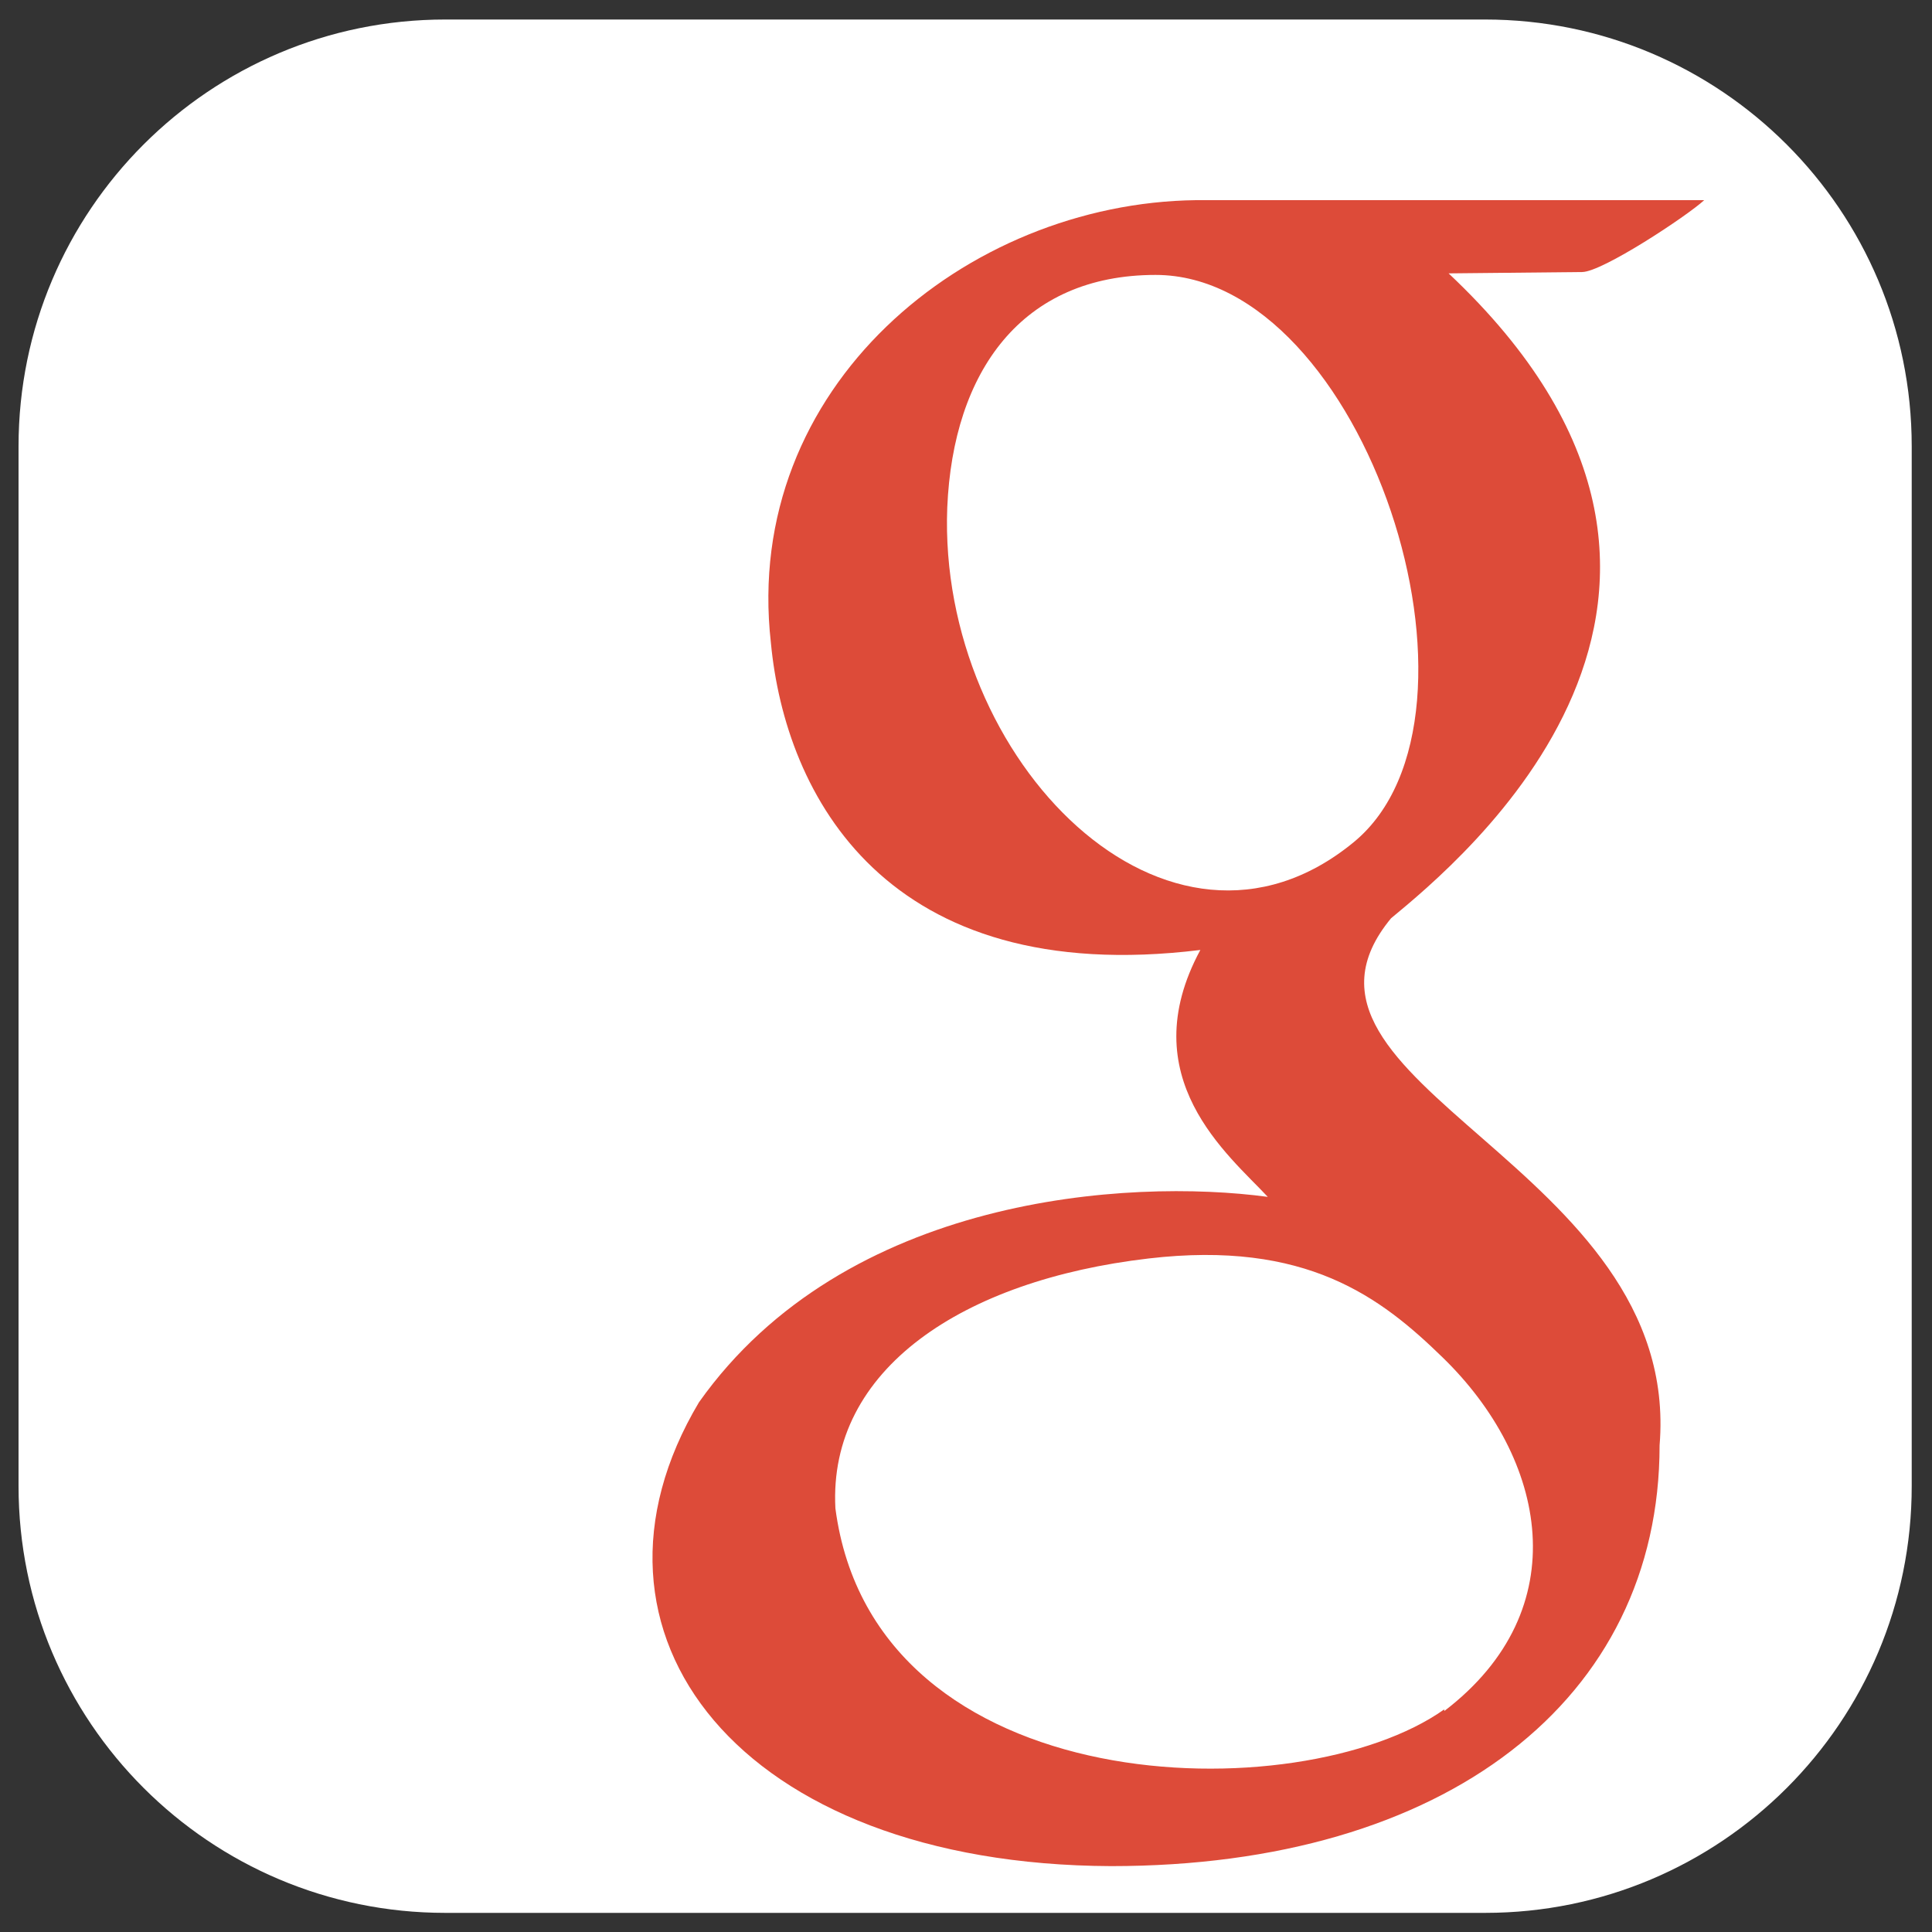 <?xml version="1.0" encoding="utf-8"?>
<!-- Generator: Adobe Illustrator 25.3.1, SVG Export Plug-In . SVG Version: 6.00 Build 0)  -->
<svg version="1.1" id="圖層_1" xmlns="http://www.w3.org/2000/svg" xmlns:xlink="http://www.w3.org/1999/xlink" x="0px" y="0px"
	 viewBox="0 0 1000 1000" style="enable-background:new 0 0 1000 1000;" xml:space="preserve">
<rect x="0" y="0" width="1000" height="1000" fill="#333333" stroke="none"/>
<style type="text/css">
	.st0{fill:#FFFFFF;}
	.st1{fill:#DD4B39;}
</style>
<path class="st0" d="M768.7,990.1H230.5c-122,0-220.9-98.9-220.9-220.9V231c0-122,98.9-220.9,220.9-220.9h538.1
	c122,0,220.9,98.9,220.9,220.9v538.1C989.6,891.2,890.7,990.1,768.7,990.1z"/>
<path class="st1" d="M361.8,725.8c75.8-107,222.2-116,294.4-106.3c-20.1-21.6-70.6-61.7-34.9-127.8
	C458.4,511.7,406.4,411.4,399,332.6C384.1,200.3,500,105.1,619,103.6h263.1c-8.9,8.2-52.8,37.2-63.2,37.2l-69.1,0.7
	C926,307.3,755,446.3,720,475.3c-70.6,85.5,150.9,127.8,139,272.8c0,131.6-110.7,217.8-283.9,217.8
	C382.6,965.1,290.4,845.5,361.8,725.8L361.8,725.8z M747.6,885.6c69.1-52.8,52.8-130.8-0.8-182.9c-32-31.2-70.6-60.9-152.4-51.3
	c-95.9,11.2-165.8,57.2-162,129.3c20.1,153.1,240.8,156.8,315.1,104.1L747.6,885.6L747.6,885.6z M700.7,435.9
	c79.5-65.4,5.9-293.6-102.6-293.6c-69.1,0-104.8,49.8-107.8,120.4C485.2,393.5,604.9,514.7,700.7,435.9z"/>
</svg>
